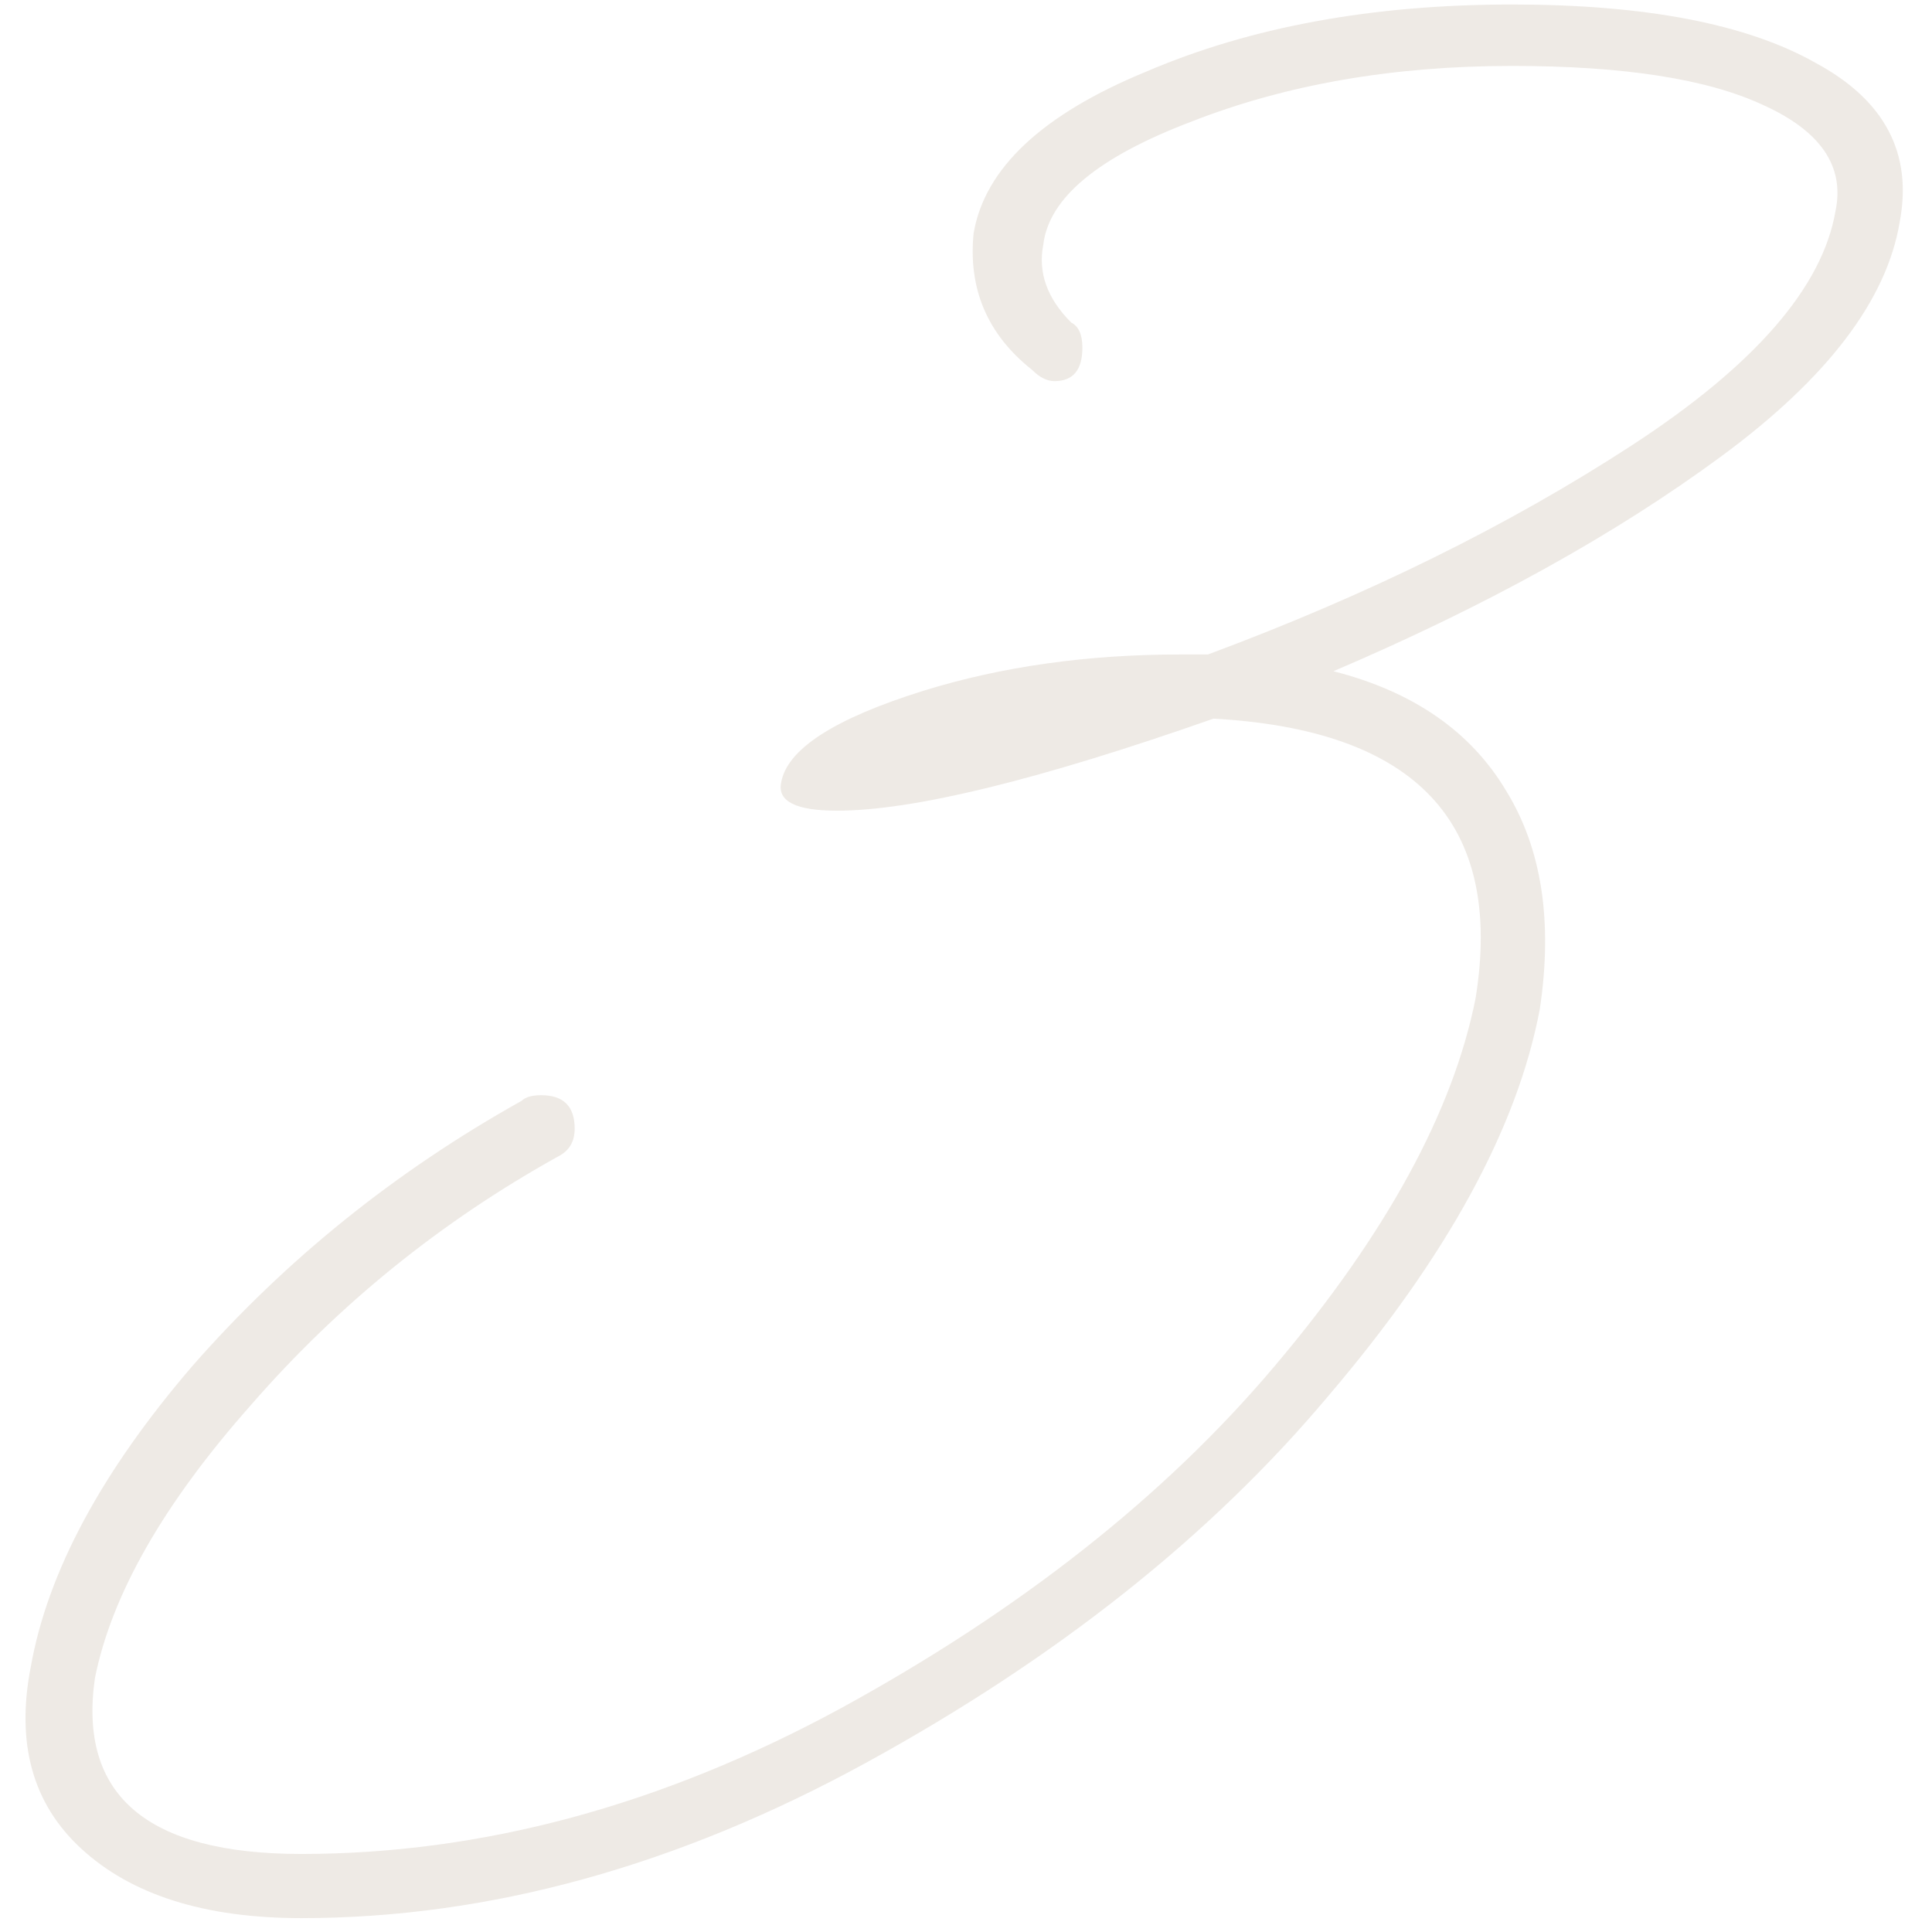 <?xml version="1.0" encoding="UTF-8"?> <svg xmlns="http://www.w3.org/2000/svg" width="33" height="33" viewBox="0 0 33 33" fill="none"><path d="M5.147 32.763C3.495 32.763 2.241 32.366 1.383 31.572C0.557 30.809 0.271 29.777 0.525 28.475C0.811 26.855 1.732 25.14 3.289 23.329C4.877 21.518 6.751 20.009 8.911 18.802C8.975 18.739 9.086 18.707 9.245 18.707C9.626 18.707 9.816 18.898 9.816 19.279C9.816 19.501 9.721 19.66 9.53 19.755C7.529 20.867 5.782 22.281 4.289 23.996C2.796 25.68 1.907 27.236 1.621 28.665C1.335 30.666 2.511 31.667 5.147 31.667C8.228 31.667 11.293 30.841 14.343 29.189C17.424 27.506 19.901 25.552 21.776 23.329C23.681 21.074 24.825 18.977 25.206 17.04C25.683 14.054 24.19 12.466 20.727 12.275C17.741 13.323 15.597 13.847 14.295 13.847C13.596 13.847 13.279 13.688 13.342 13.371C13.438 12.799 14.248 12.275 15.772 11.799C17.106 11.386 18.567 11.179 20.156 11.179H20.632C23.364 10.163 25.778 8.971 27.874 7.606C29.971 6.24 31.13 4.906 31.352 3.603C31.511 2.841 31.098 2.237 30.114 1.793C29.161 1.348 27.731 1.126 25.826 1.126C23.793 1.126 21.966 1.443 20.346 2.079C18.758 2.682 17.916 3.381 17.821 4.175C17.726 4.651 17.884 5.096 18.297 5.509C18.424 5.573 18.488 5.716 18.488 5.938C18.488 6.319 18.329 6.51 18.012 6.51C17.884 6.51 17.757 6.446 17.63 6.319C16.868 5.716 16.535 4.937 16.63 3.984C16.82 2.873 17.805 1.952 19.584 1.221C21.363 0.459 23.443 0.077 25.826 0.077C28.113 0.077 29.844 0.411 31.019 1.078C32.194 1.713 32.671 2.619 32.448 3.794C32.226 5.128 31.21 6.462 29.399 7.796C27.588 9.13 25.381 10.353 22.776 11.465C24.142 11.814 25.127 12.497 25.73 13.514C26.334 14.498 26.524 15.737 26.302 17.23C25.921 19.263 24.714 21.471 22.681 23.853C20.68 26.235 18.059 28.316 14.819 30.095C11.579 31.873 8.355 32.763 5.147 32.763Z" fill="#AA967D" fill-opacity="0.2"></path></svg> 